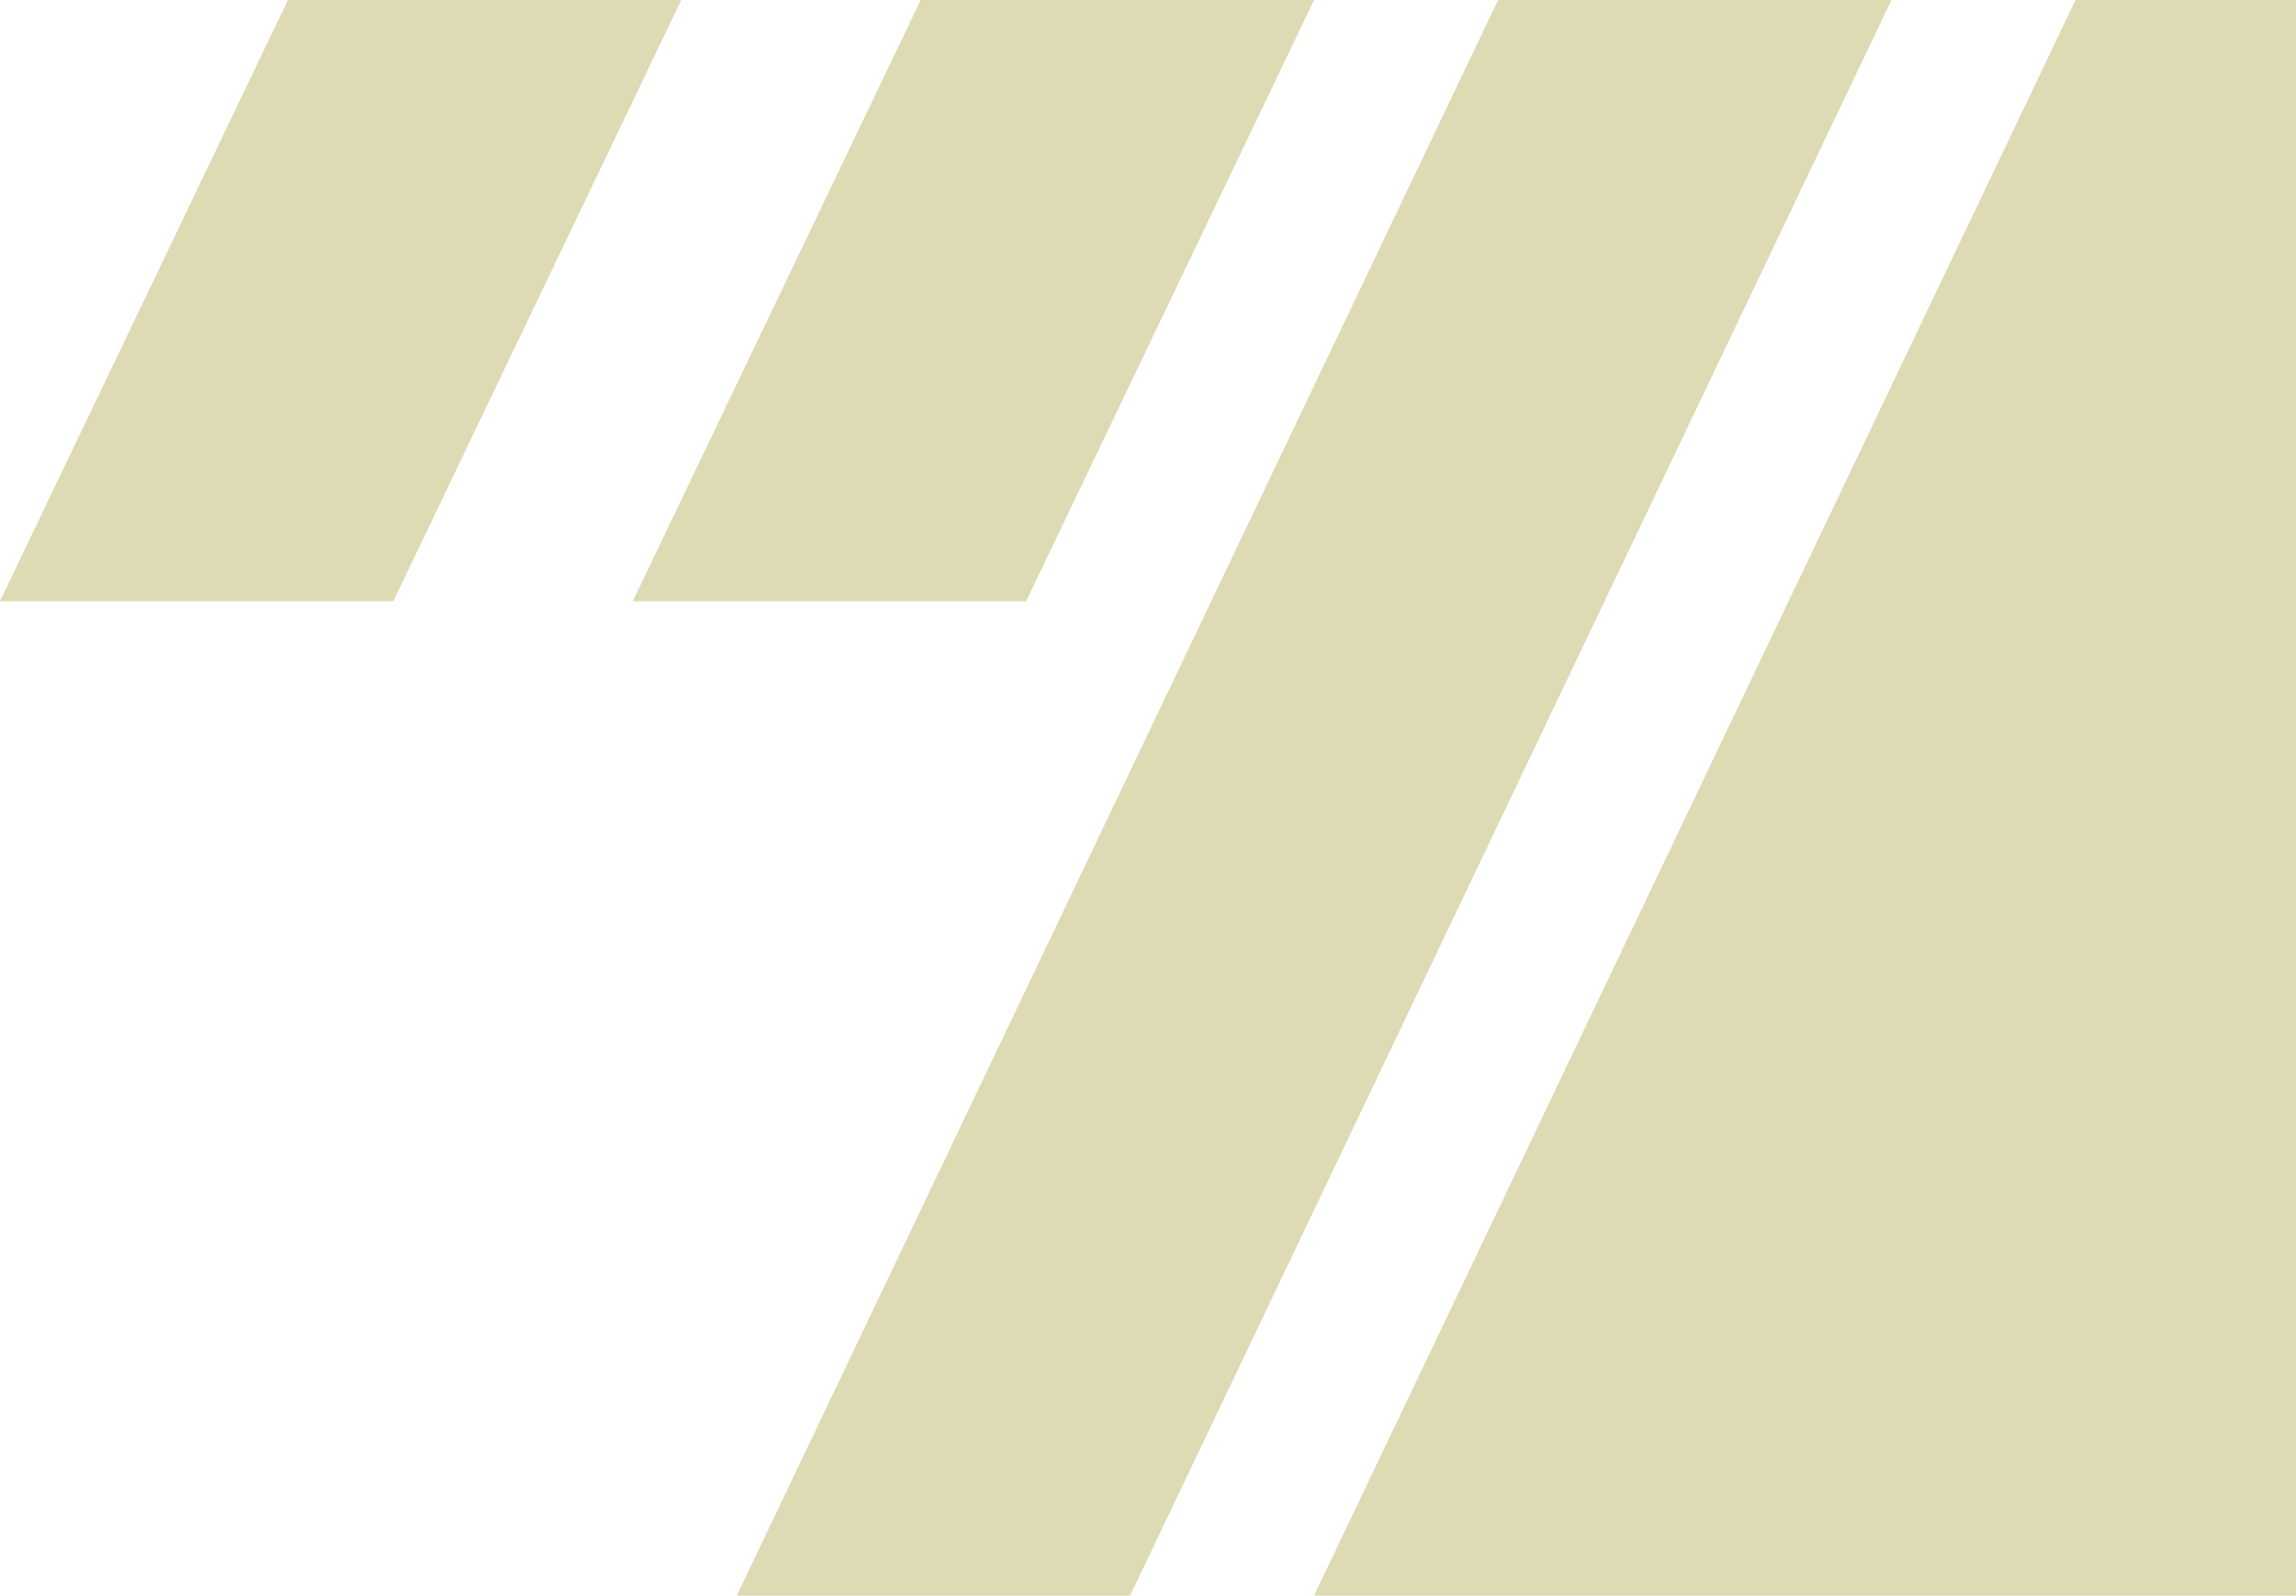 <svg id="Layer_1" data-name="Layer 1" xmlns="http://www.w3.org/2000/svg" viewBox="0 0 817.24 568"><defs><style>.cls-1{fill:#dddab4;}</style></defs><path class="cls-1" d="M881.52,0H960V568H610.48Z" transform="translate(-142.76)"/><path class="cls-1" d="M676,0H816L545,568H405Z" transform="translate(-142.76)"/><path class="cls-1" d="M610.48,0,508,214H368L470.48,0" transform="translate(-142.76)"/><path class="cls-1" d="M385.24,0,282.76,214h-140L245.24,0" transform="translate(-142.76)"/></svg>